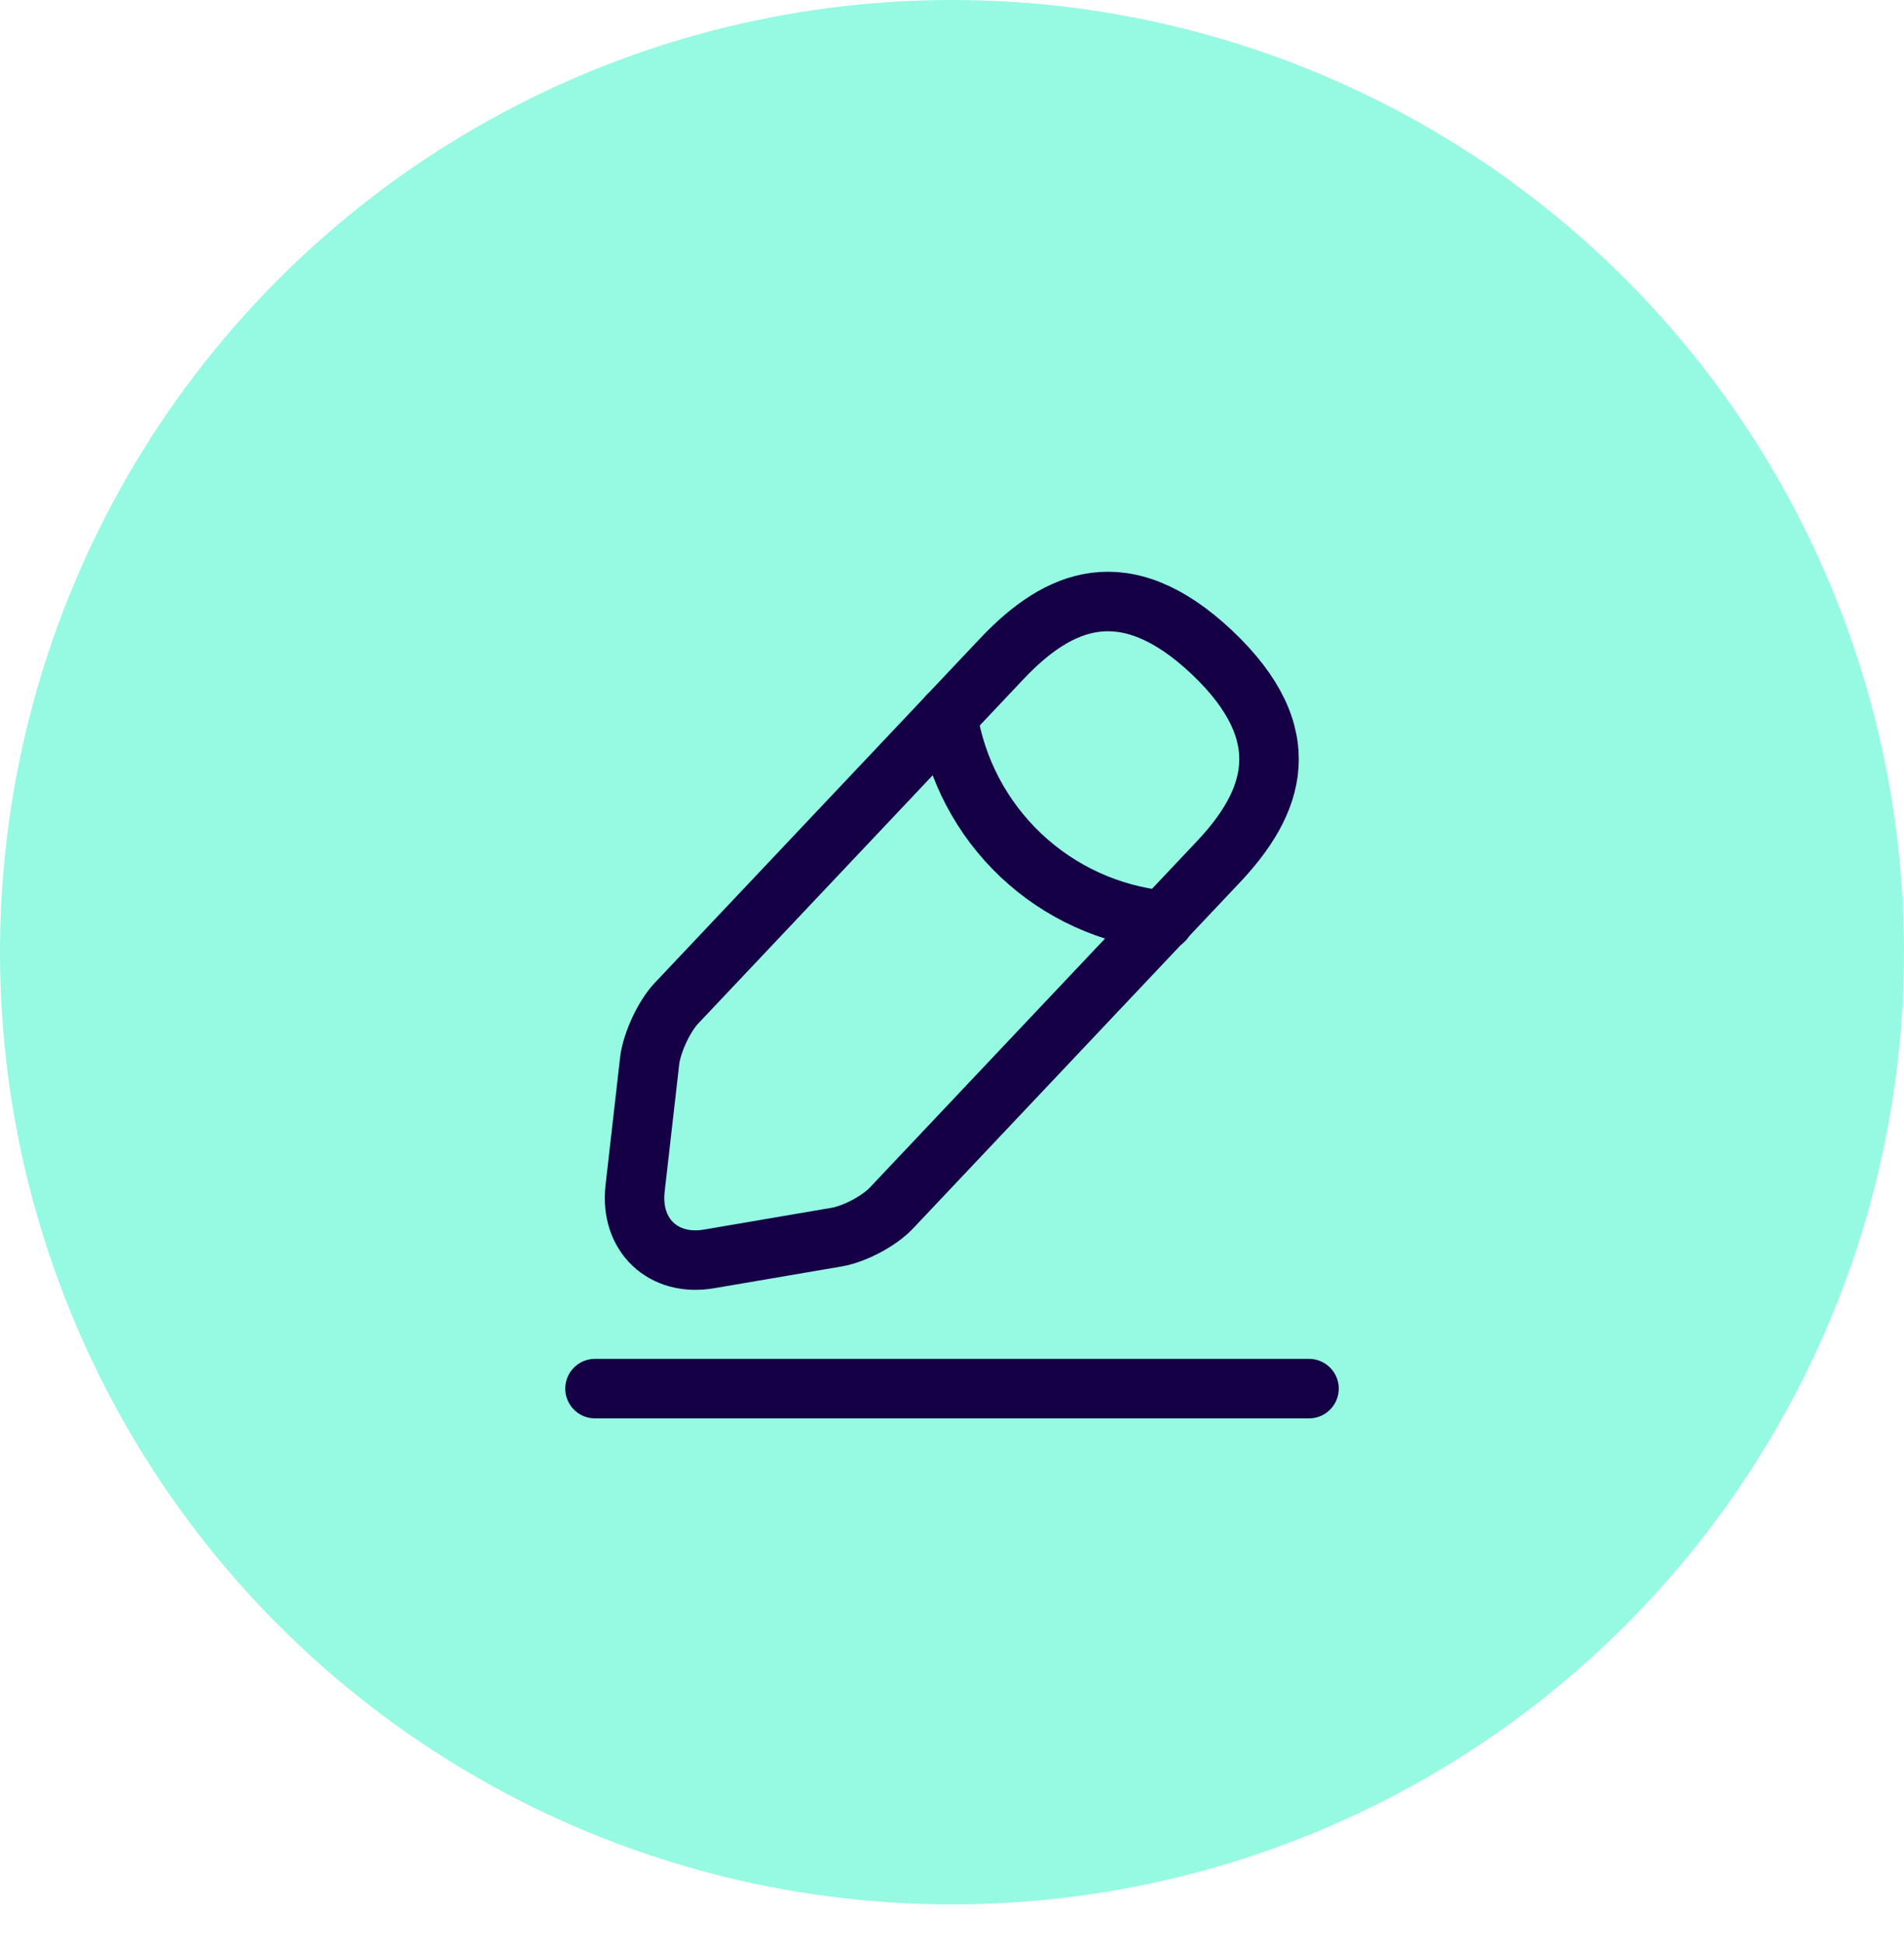<?xml version="1.0" encoding="UTF-8"?> <svg xmlns="http://www.w3.org/2000/svg" width="48" height="49" viewBox="0 0 48 49" fill="none"> <circle cx="24" cy="24" r="24" fill="#96F9E1"></circle> <path d="M25.26 16.6L17.05 25.29C16.74 25.62 16.44 26.27 16.38 26.72L16.01 29.96C15.88 31.13 16.72 31.93 17.88 31.73L21.1 31.18C21.55 31.1 22.18 30.77 22.49 30.43L30.7 21.74C32.12 20.24 32.76 18.53 30.55 16.44C28.35 14.37 26.68 15.1 25.26 16.6V16.6Z" stroke="#150046" stroke-width="1.5" stroke-miterlimit="10" stroke-linecap="round" stroke-linejoin="round"></path> <path d="M23.89 18.05C24.1 19.391 24.749 20.624 25.735 21.556C26.721 22.488 27.989 23.067 29.34 23.2M15 35H33" stroke="#150046" stroke-width="1.5" stroke-miterlimit="10" stroke-linecap="round" stroke-linejoin="round"></path> </svg> 